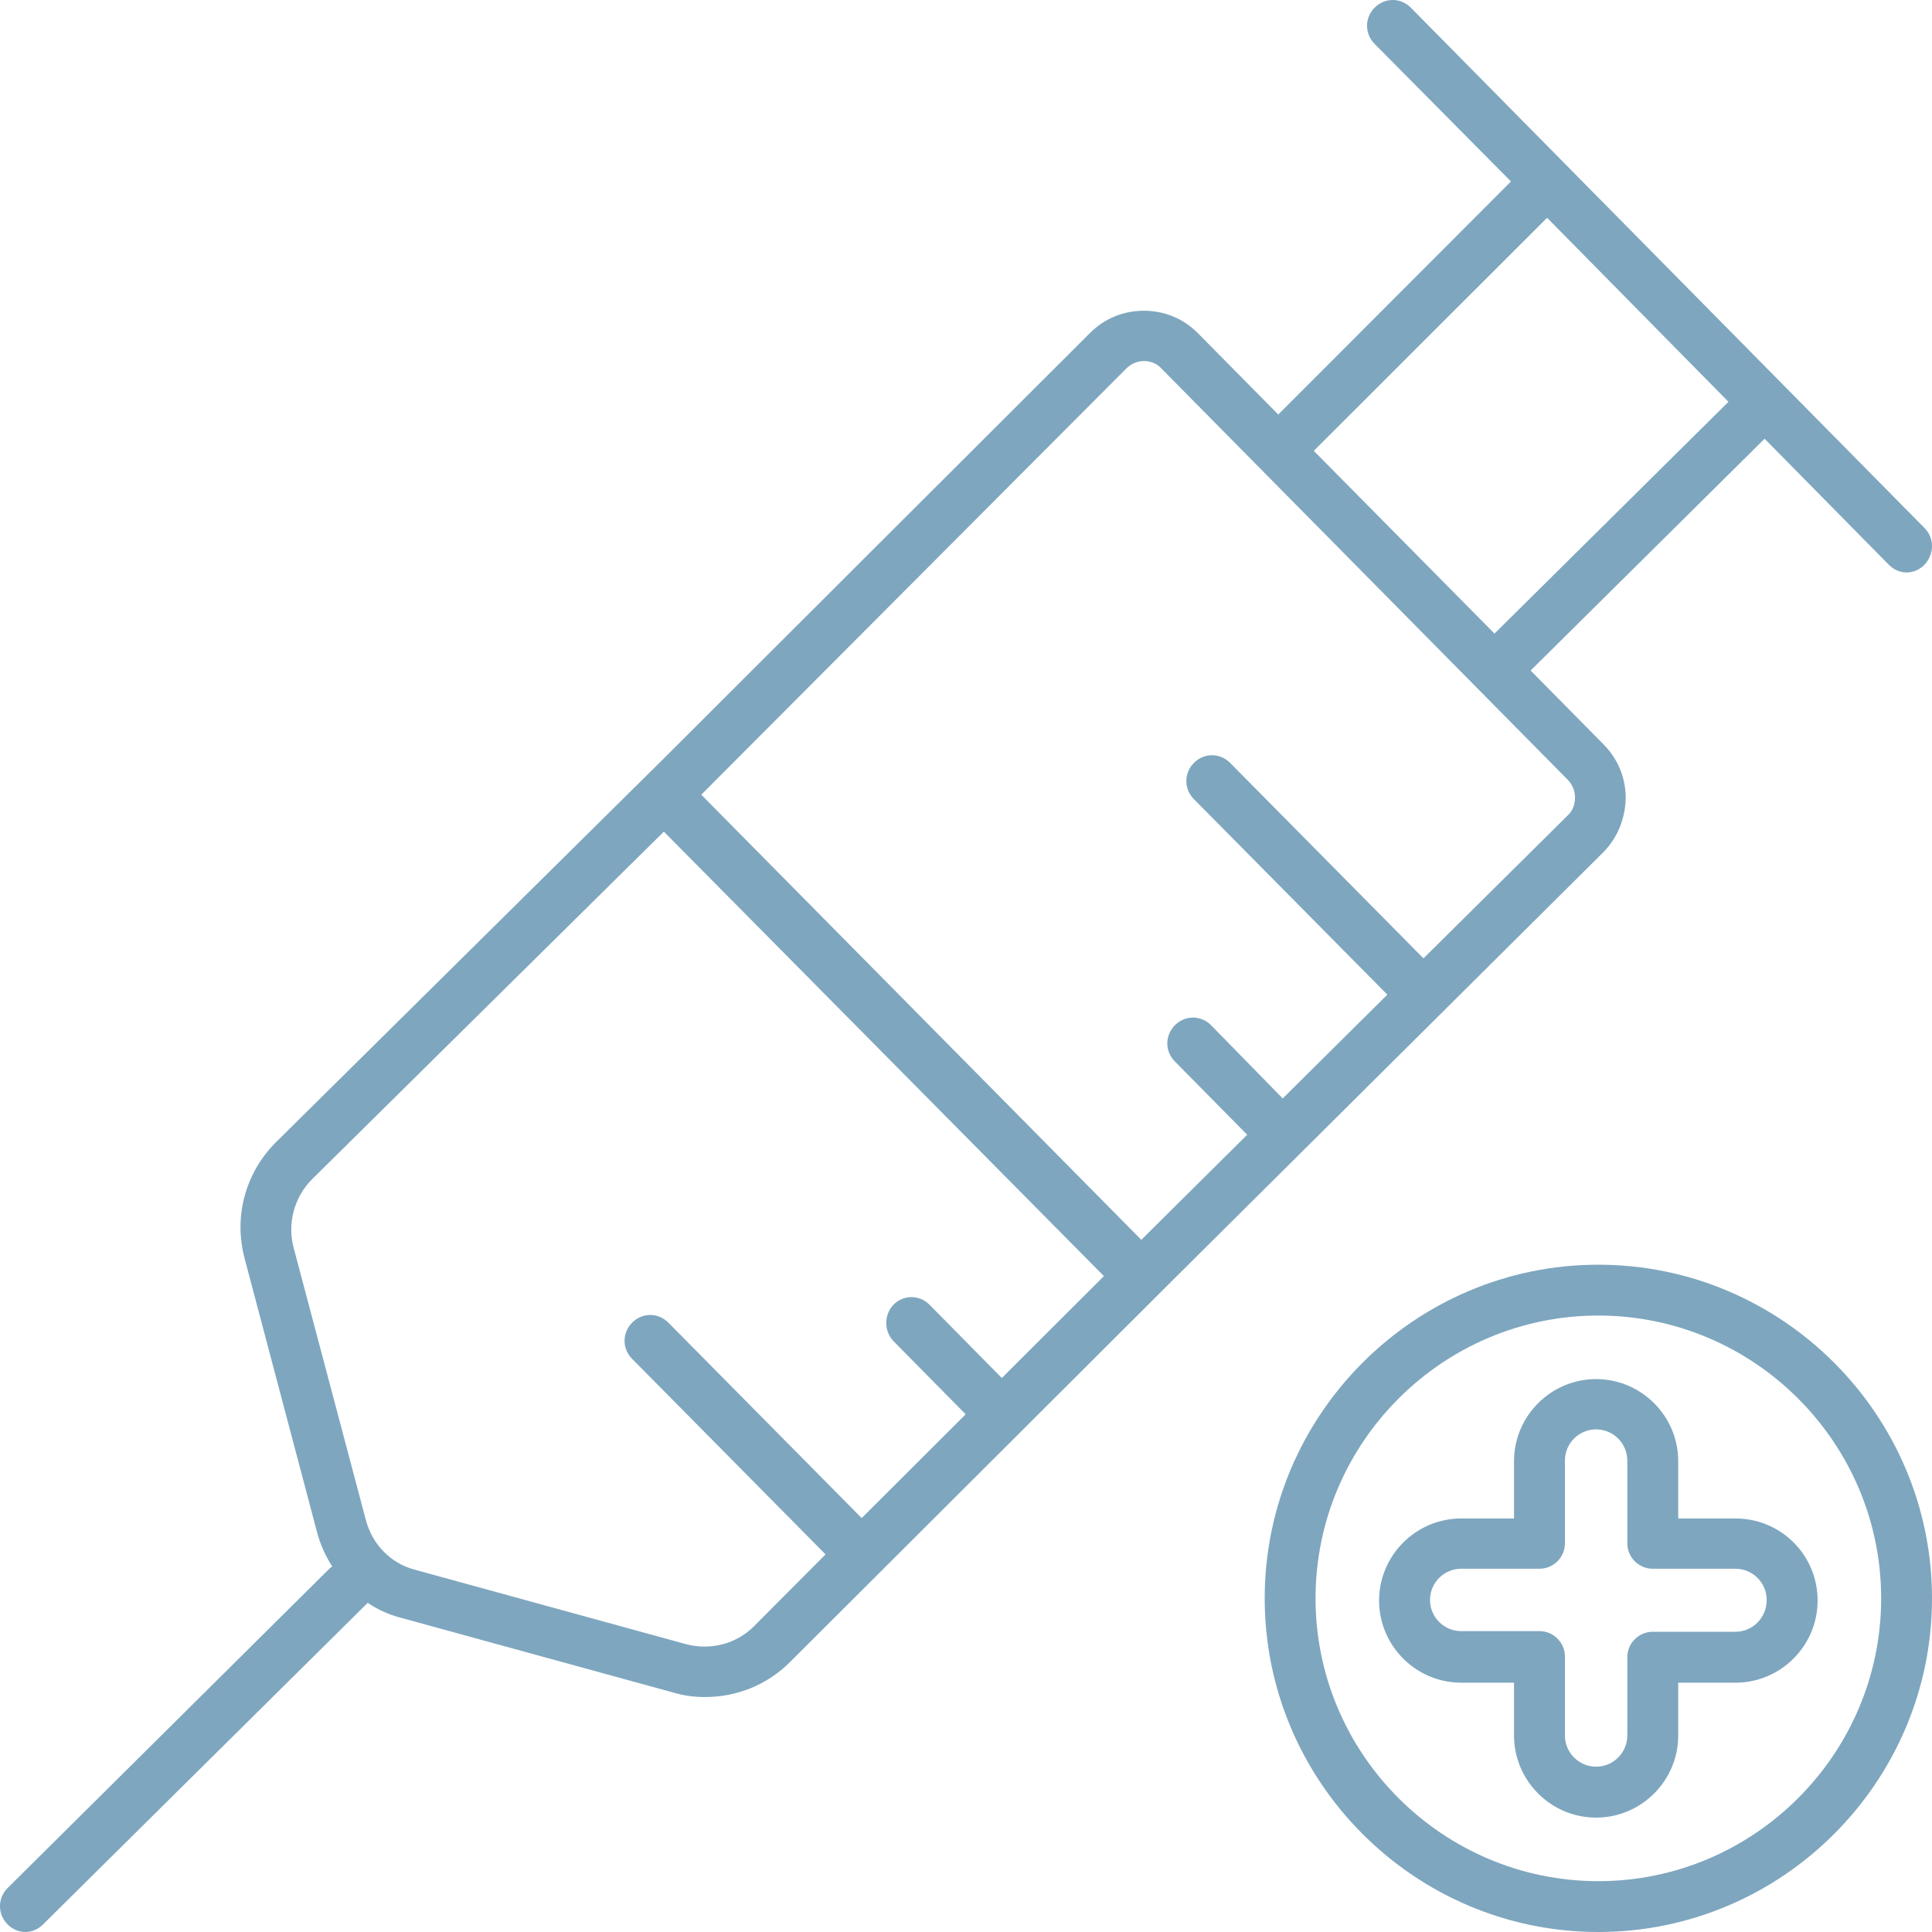 <?xml version="1.0" encoding="UTF-8"?> <!-- icon666.com - MILLIONS vector ICONS FREE --> <svg xmlns="http://www.w3.org/2000/svg" xmlns:xlink="http://www.w3.org/1999/xlink" fill="none" viewBox="0 0 304 304"> <clipPath id="clip0"> <path d="m0 0h304v304h-304z" fill="#000000" style="fill: rgb(126, 166, 191);"></path> </clipPath> <g clip-path="url(#clip0)"> <path clip-rule="evenodd" d="m255.811 125.648c0-3.206-1.197-6.212-3.492-8.517l-11.474-11.623 36.816-36.472 19.555 19.839c.798.802 1.795 1.202 2.793 1.202s1.996-.401 2.794-1.202c1.596-1.703 1.596-4.208 0-5.811l-80.814-81.862c-1.596-1.603-4.091-1.603-5.687 0-1.596 1.603-1.596 4.108 0 5.711l21.451 21.643-36.616 36.672-12.671-12.825c-2.295-2.304-5.288-3.507-8.48-3.507-3.193 0-6.186 1.202-8.481 3.507l-67.245 67.133-60.76 60.119c-4.889 4.809-6.784 11.823-4.989 18.436l11.374 42.985c.499 1.904 1.297 3.707 2.394 5.41-.05.051-.1.076-.15.101-.05.025-.1.05-.15.1l-50.783 50.399c-1.596 1.603-1.596 4.108 0 5.712.798.801 1.796 1.202 2.794 1.202s1.995-.401 2.794-1.202l50.783-50.3.299-.3c1.596 1.102 3.392 1.904 5.388 2.405l42.702 11.723c1.696.501 3.292.701 4.989.701 4.988 0 9.777-1.904 13.369-5.511l60.76-60.62 67.145-66.731c2.295-2.305 3.492-5.311 3.592-8.517zm-12.372-91.38 28.535 28.957-36.816 36.472-28.434-28.757zm-85.802 182.56-11.374-11.523c-1.596-1.603-4.09-1.603-5.687 0-1.496 1.603-1.496 4.108 0 5.711l11.374 11.523-16.362 16.332-30.43-30.76c-1.596-1.603-4.091-1.603-5.687 0-1.596 1.603-1.596 4.108 0 5.711l30.43 30.761-11.274 11.322c-2.794 2.806-6.884 3.808-10.676 2.806l-42.701-11.724c-3.791-1.002-6.685-4.007-7.682-7.815l-11.374-42.885c-.998-3.807.1-7.915 2.893-10.721l55.372-54.708 69.241 69.938zm88.995-88.475-22.648 22.445-30.43-30.761c-1.596-1.603-4.09-1.603-5.687 0-1.596 1.603-1.596 4.108 0 5.711l30.43 30.761-16.462 16.332-11.274-11.523c-1.596-1.603-4.09-1.603-5.687 0-1.596 1.604-1.596 4.108 0 5.712l11.374 11.522-16.662 16.533-.199-.2-69.041-69.838 66.846-67.032c.798-.802 1.796-1.202 2.794-1.202 1.097 0 2.095.401 2.793 1.202l63.853 64.627c.798.802 1.197 1.804 1.197 2.806 0 1.202-.399 2.204-1.197 2.905zm4.868 70.647c-28.9 0-52.5 23.6-52.5 52.5s23.6 52.5 52.5 52.5 52.5-23.6 52.5-52.5-23.6-52.5-52.5-52.5zm0 97c-24.5 0-44.5-20-44.5-44.5s20-44.5 44.5-44.5 44.5 20 44.5 44.5-20 44.5-44.5 44.5zm12.568-57.068h9.013c7.111 0 12.919 5.708 12.919 12.918 0 7.111-5.808 12.919-12.919 12.919h-9.013v8.312c0 7.111-5.808 12.919-12.919 12.919-7.11 0-12.918-5.808-12.918-12.919v-8.312h-8.312c-7.111 0-12.919-5.808-12.919-12.919 0-7.11 5.808-12.918 12.919-12.918h8.312v-9.013c0-7.111 5.808-12.919 12.918-12.919 7.111 0 12.919 5.808 12.919 12.919zm-4.006 17.826h13.019c2.704 0 4.907-2.204 4.907-5.008 0-2.704-2.203-4.907-4.907-4.907h-13.019c-2.203 0-4.005-1.802-4.005-4.006v-13.018c0-2.704-2.204-4.908-4.908-4.908-2.703 0-4.907 2.204-4.907 4.908v13.018c0 2.204-1.802 4.006-4.005 4.006h-12.318c-2.704 0-4.907 2.203-4.907 4.907s2.203 4.907 4.907 4.907h12.318c2.203 0 4.005 1.803 4.005 4.006v.201.2 12.017c0 2.704 2.204 4.907 4.907 4.907 2.704 0 4.908-2.203 4.908-4.907v-12.318c0-2.203 1.802-4.005 4.005-4.005z" fill="rgb(0,0,0)" fill-rule="evenodd" style="fill: rgb(126, 166, 191);"></path> </g> </svg> 